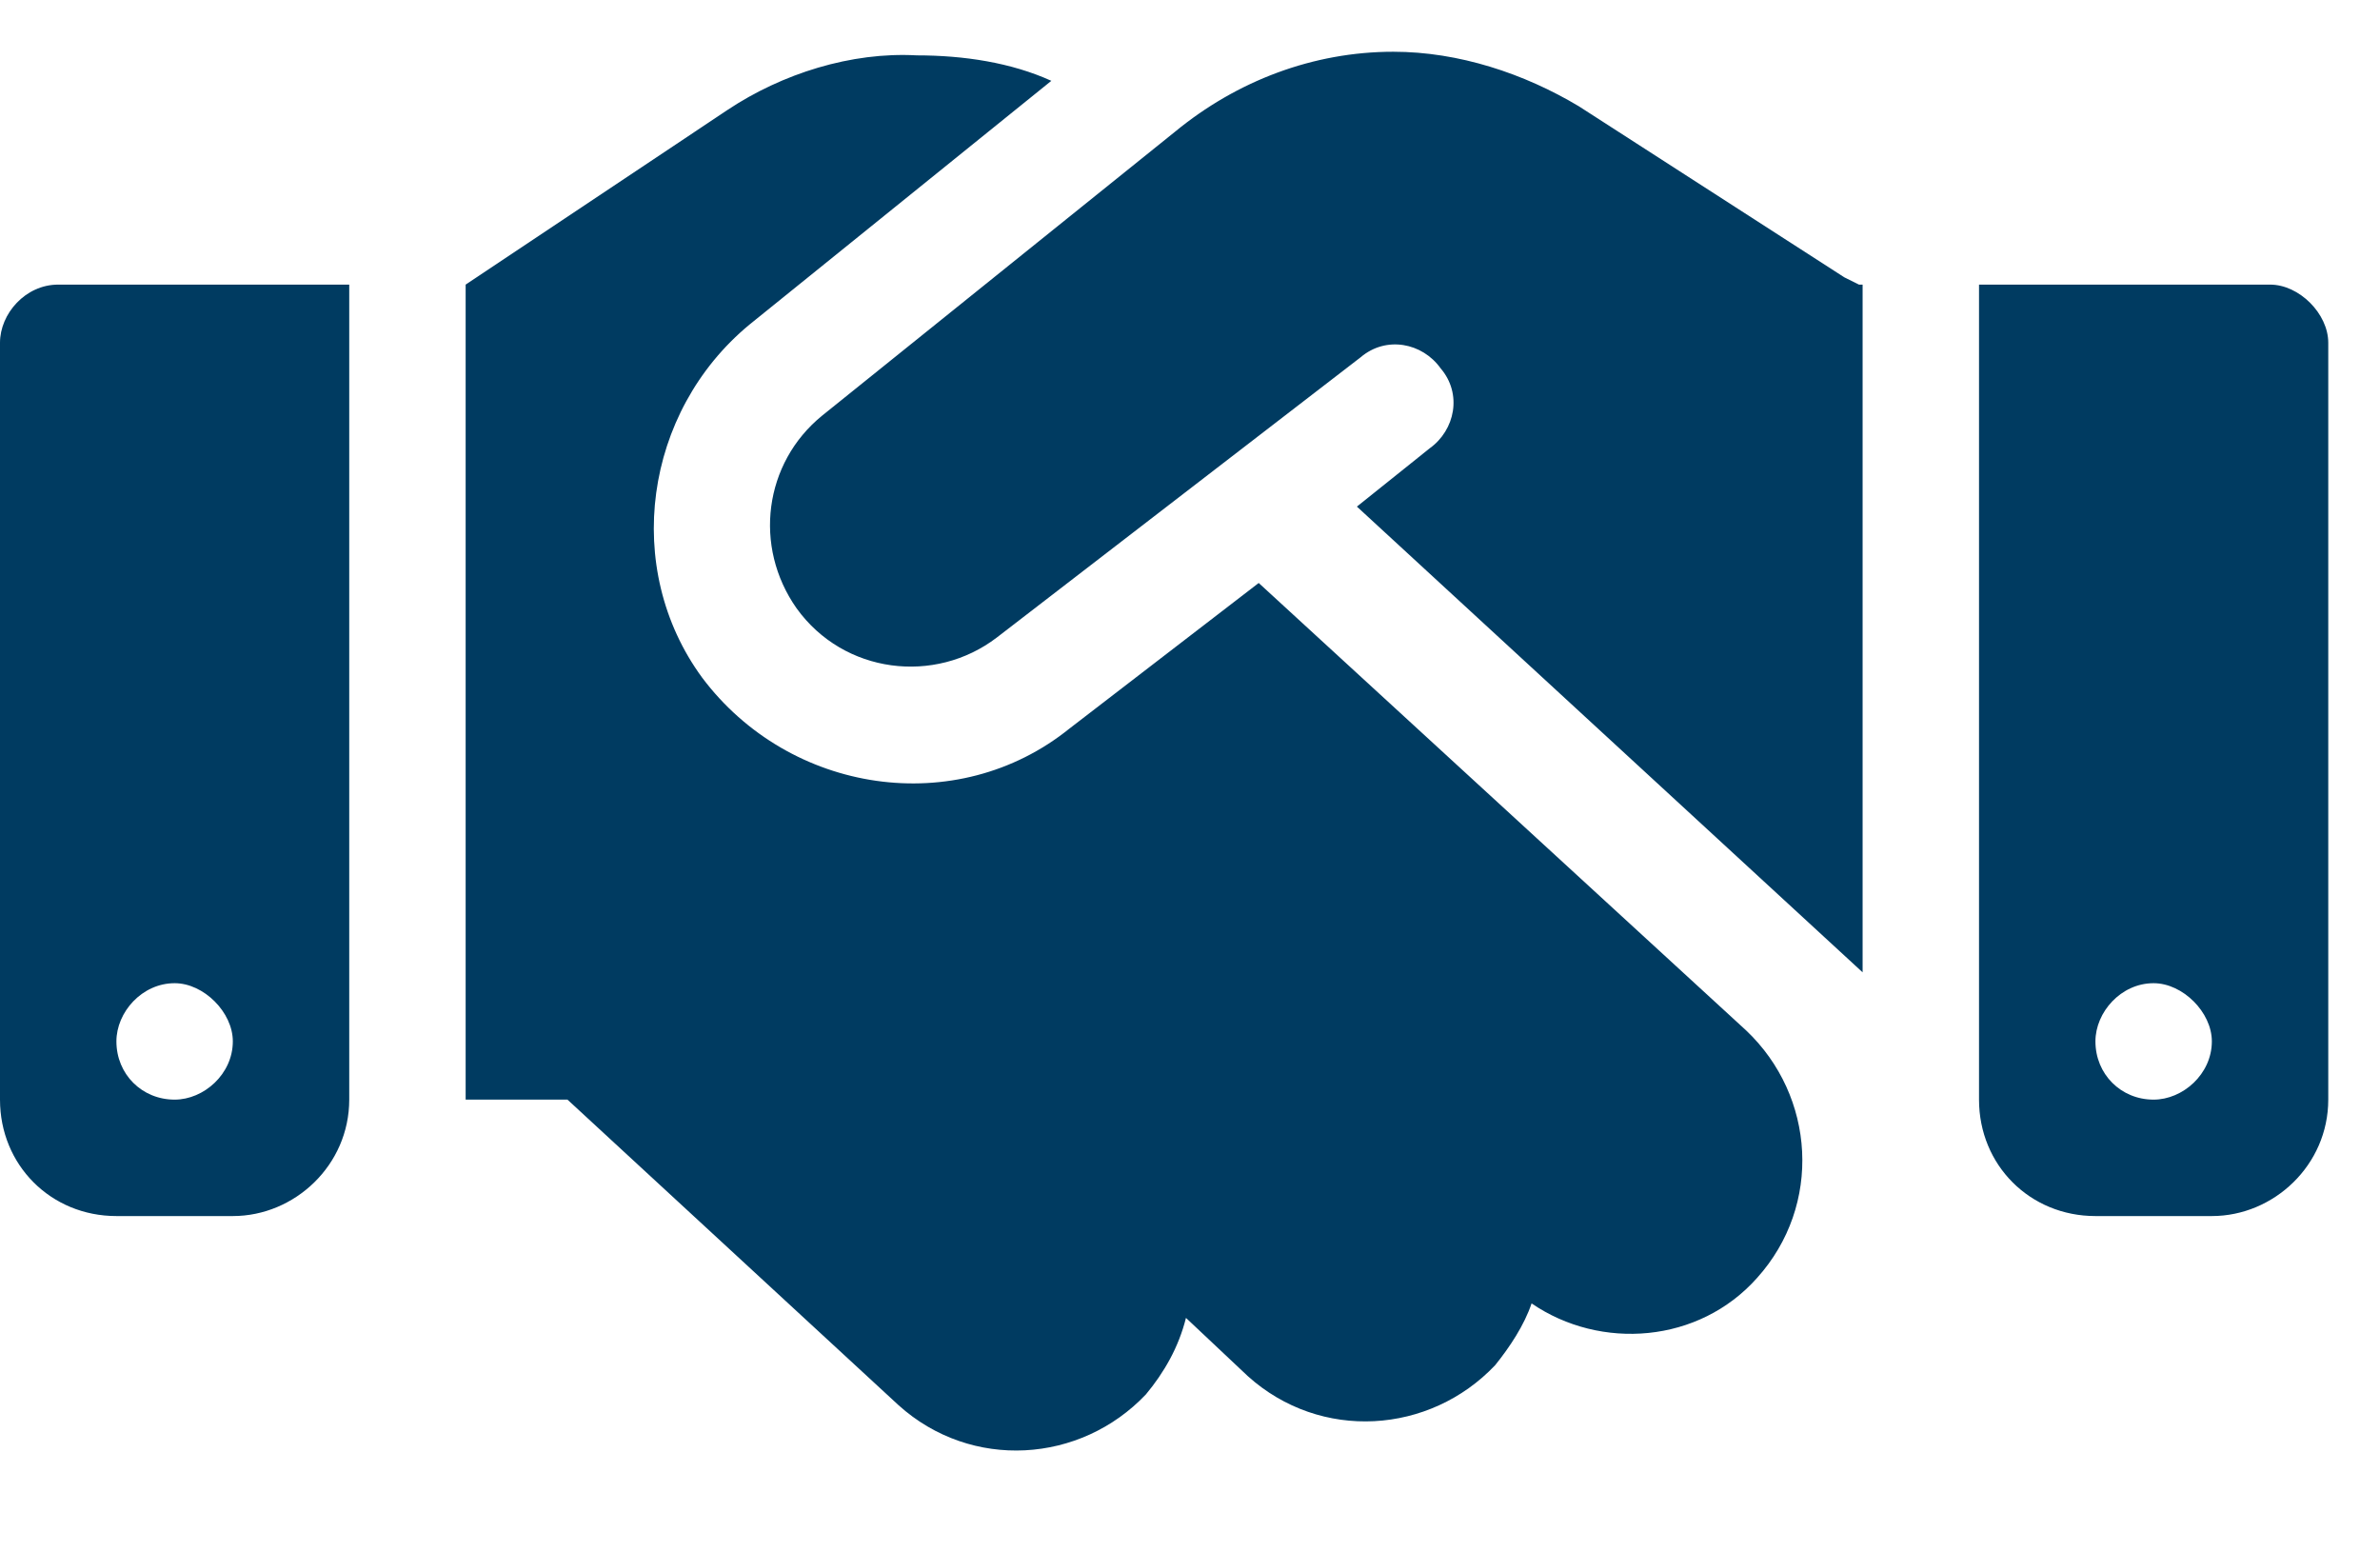 <svg width="23" height="15" viewBox="0 0 23 15" fill="none" xmlns="http://www.w3.org/2000/svg">
<path d="M11.355 1.273C11.953 0.781 12.691 0.5 13.465 0.5C14.098 0.5 14.73 0.711 15.258 1.027L17.824 2.68L17.965 2.75H18V9.395L13.113 4.895L13.816 4.332C14.062 4.156 14.133 3.805 13.922 3.559C13.746 3.312 13.395 3.242 13.148 3.453L9.633 6.16C9.035 6.617 8.156 6.512 7.699 5.879C7.277 5.281 7.383 4.473 7.945 4.016L11.355 1.273ZM12.164 5.633L16.875 9.957C17.543 10.59 17.613 11.645 16.98 12.348C16.418 12.98 15.469 13.051 14.801 12.594C14.73 12.805 14.59 13.016 14.449 13.191C13.816 13.859 12.762 13.93 12.059 13.297L11.461 12.734C11.391 13.016 11.25 13.262 11.074 13.473C10.441 14.141 9.387 14.211 8.684 13.578L5.484 10.625H4.5V2.75L7.031 1.062C7.559 0.711 8.227 0.5 8.859 0.535C9.316 0.535 9.773 0.605 10.16 0.781L7.242 3.137C6.223 3.98 6.012 5.492 6.785 6.547C7.629 7.672 9.246 7.918 10.336 7.039L12.164 5.633ZM0.562 2.75H3.375V10.625C3.375 11.258 2.848 11.75 2.25 11.75H1.125C0.492 11.75 0 11.258 0 10.625V3.312C0 3.031 0.246 2.75 0.562 2.75ZM1.688 9.5C1.371 9.5 1.125 9.781 1.125 10.062C1.125 10.379 1.371 10.625 1.688 10.625C1.969 10.625 2.25 10.379 2.25 10.062C2.25 9.781 1.969 9.5 1.688 9.5ZM19.125 2.75H21.938C22.219 2.75 22.5 3.031 22.5 3.312V10.625C22.5 11.258 21.973 11.75 21.375 11.75H20.25C19.617 11.75 19.125 11.258 19.125 10.625V2.75ZM20.25 10.062C20.25 10.379 20.496 10.625 20.812 10.625C21.094 10.625 21.375 10.379 21.375 10.062C21.375 9.781 21.094 9.5 20.812 9.5C20.496 9.5 20.25 9.781 20.25 10.062Z" fill="#003B61"/>
</svg>
